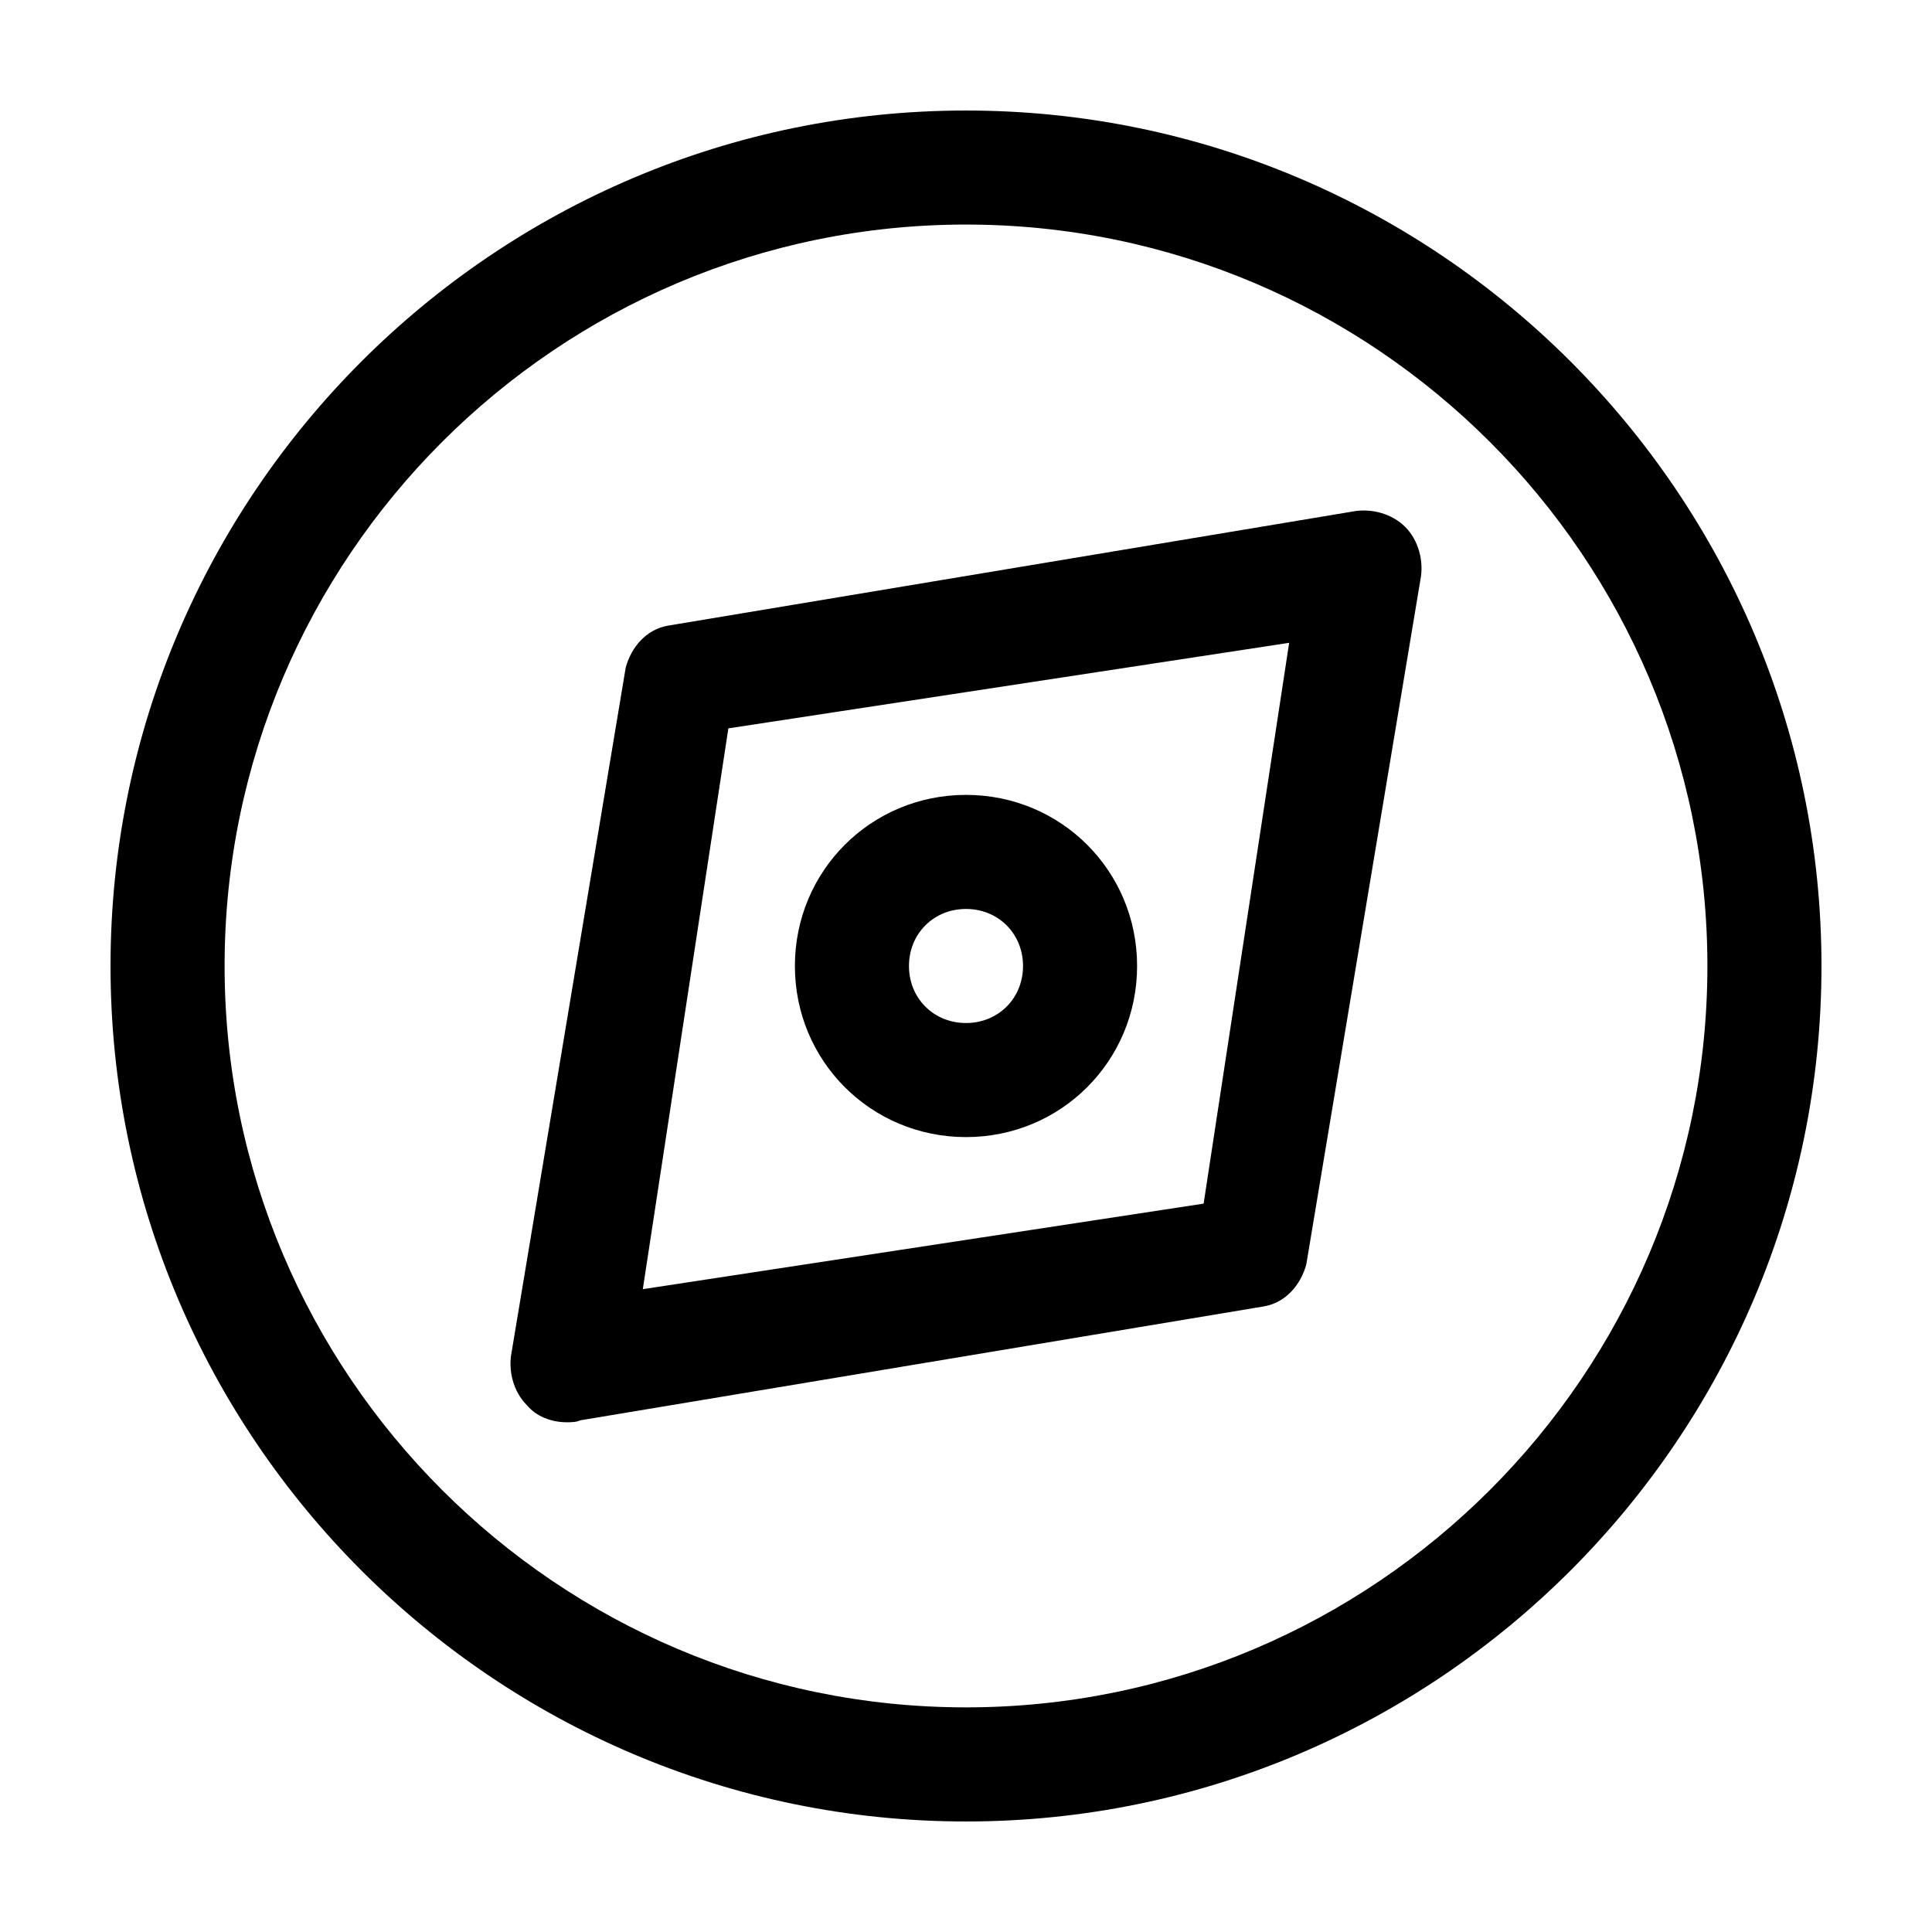 <?xml version="1.0" encoding="UTF-8"?>
<!-- Uploaded to: SVG Repo, www.svgrepo.com, Generator: SVG Repo Mixer Tools -->
<svg fill="#000000" width="800px" height="800px" version="1.1" viewBox="144 144 512 512" xmlns="http://www.w3.org/2000/svg">
 <path d="m400 626.71c-124.95 0-226.71-101.77-226.71-226.71 0-124.95 101.77-226.71 226.71-226.71s226.71 101.77 226.71 226.71c-0.004 124.94-101.77 226.71-226.71 226.71zm0-423.2c-108.32 0-196.48 88.168-196.48 196.48 0 108.32 88.168 196.48 196.48 196.48 108.32 0 196.48-88.168 196.48-196.48s-88.168-196.48-196.48-196.48zm0 241.83c-25.191 0-45.344-20.152-45.344-45.344s20.152-45.344 45.344-45.344 45.344 20.152 45.344 45.344c-0.004 25.191-20.156 45.344-45.344 45.344zm0-60.457c-8.566 0-15.113 6.551-15.113 15.113 0 8.566 6.551 15.113 15.113 15.113 8.566 0 15.113-6.551 15.113-15.113s-6.551-15.113-15.113-15.113zm-105.8 136.03c-4.031 0-8.062-1.512-10.578-4.535-3.527-3.527-5.039-9.07-4.031-14.105l30.23-181.37c1.512-5.543 5.543-10.078 11.082-11.082l181.37-30.23c5.039-1.008 10.578 0.504 14.105 4.031s5.039 9.07 4.031 14.105l-30.23 181.37c-1.512 5.543-5.543 10.078-11.082 11.082l-181.37 30.23c-1.008 0.504-2.519 0.504-3.527 0.504zm42.824-183.89-22.672 148.62 148.62-22.672 22.668-148.62z"/>
</svg>